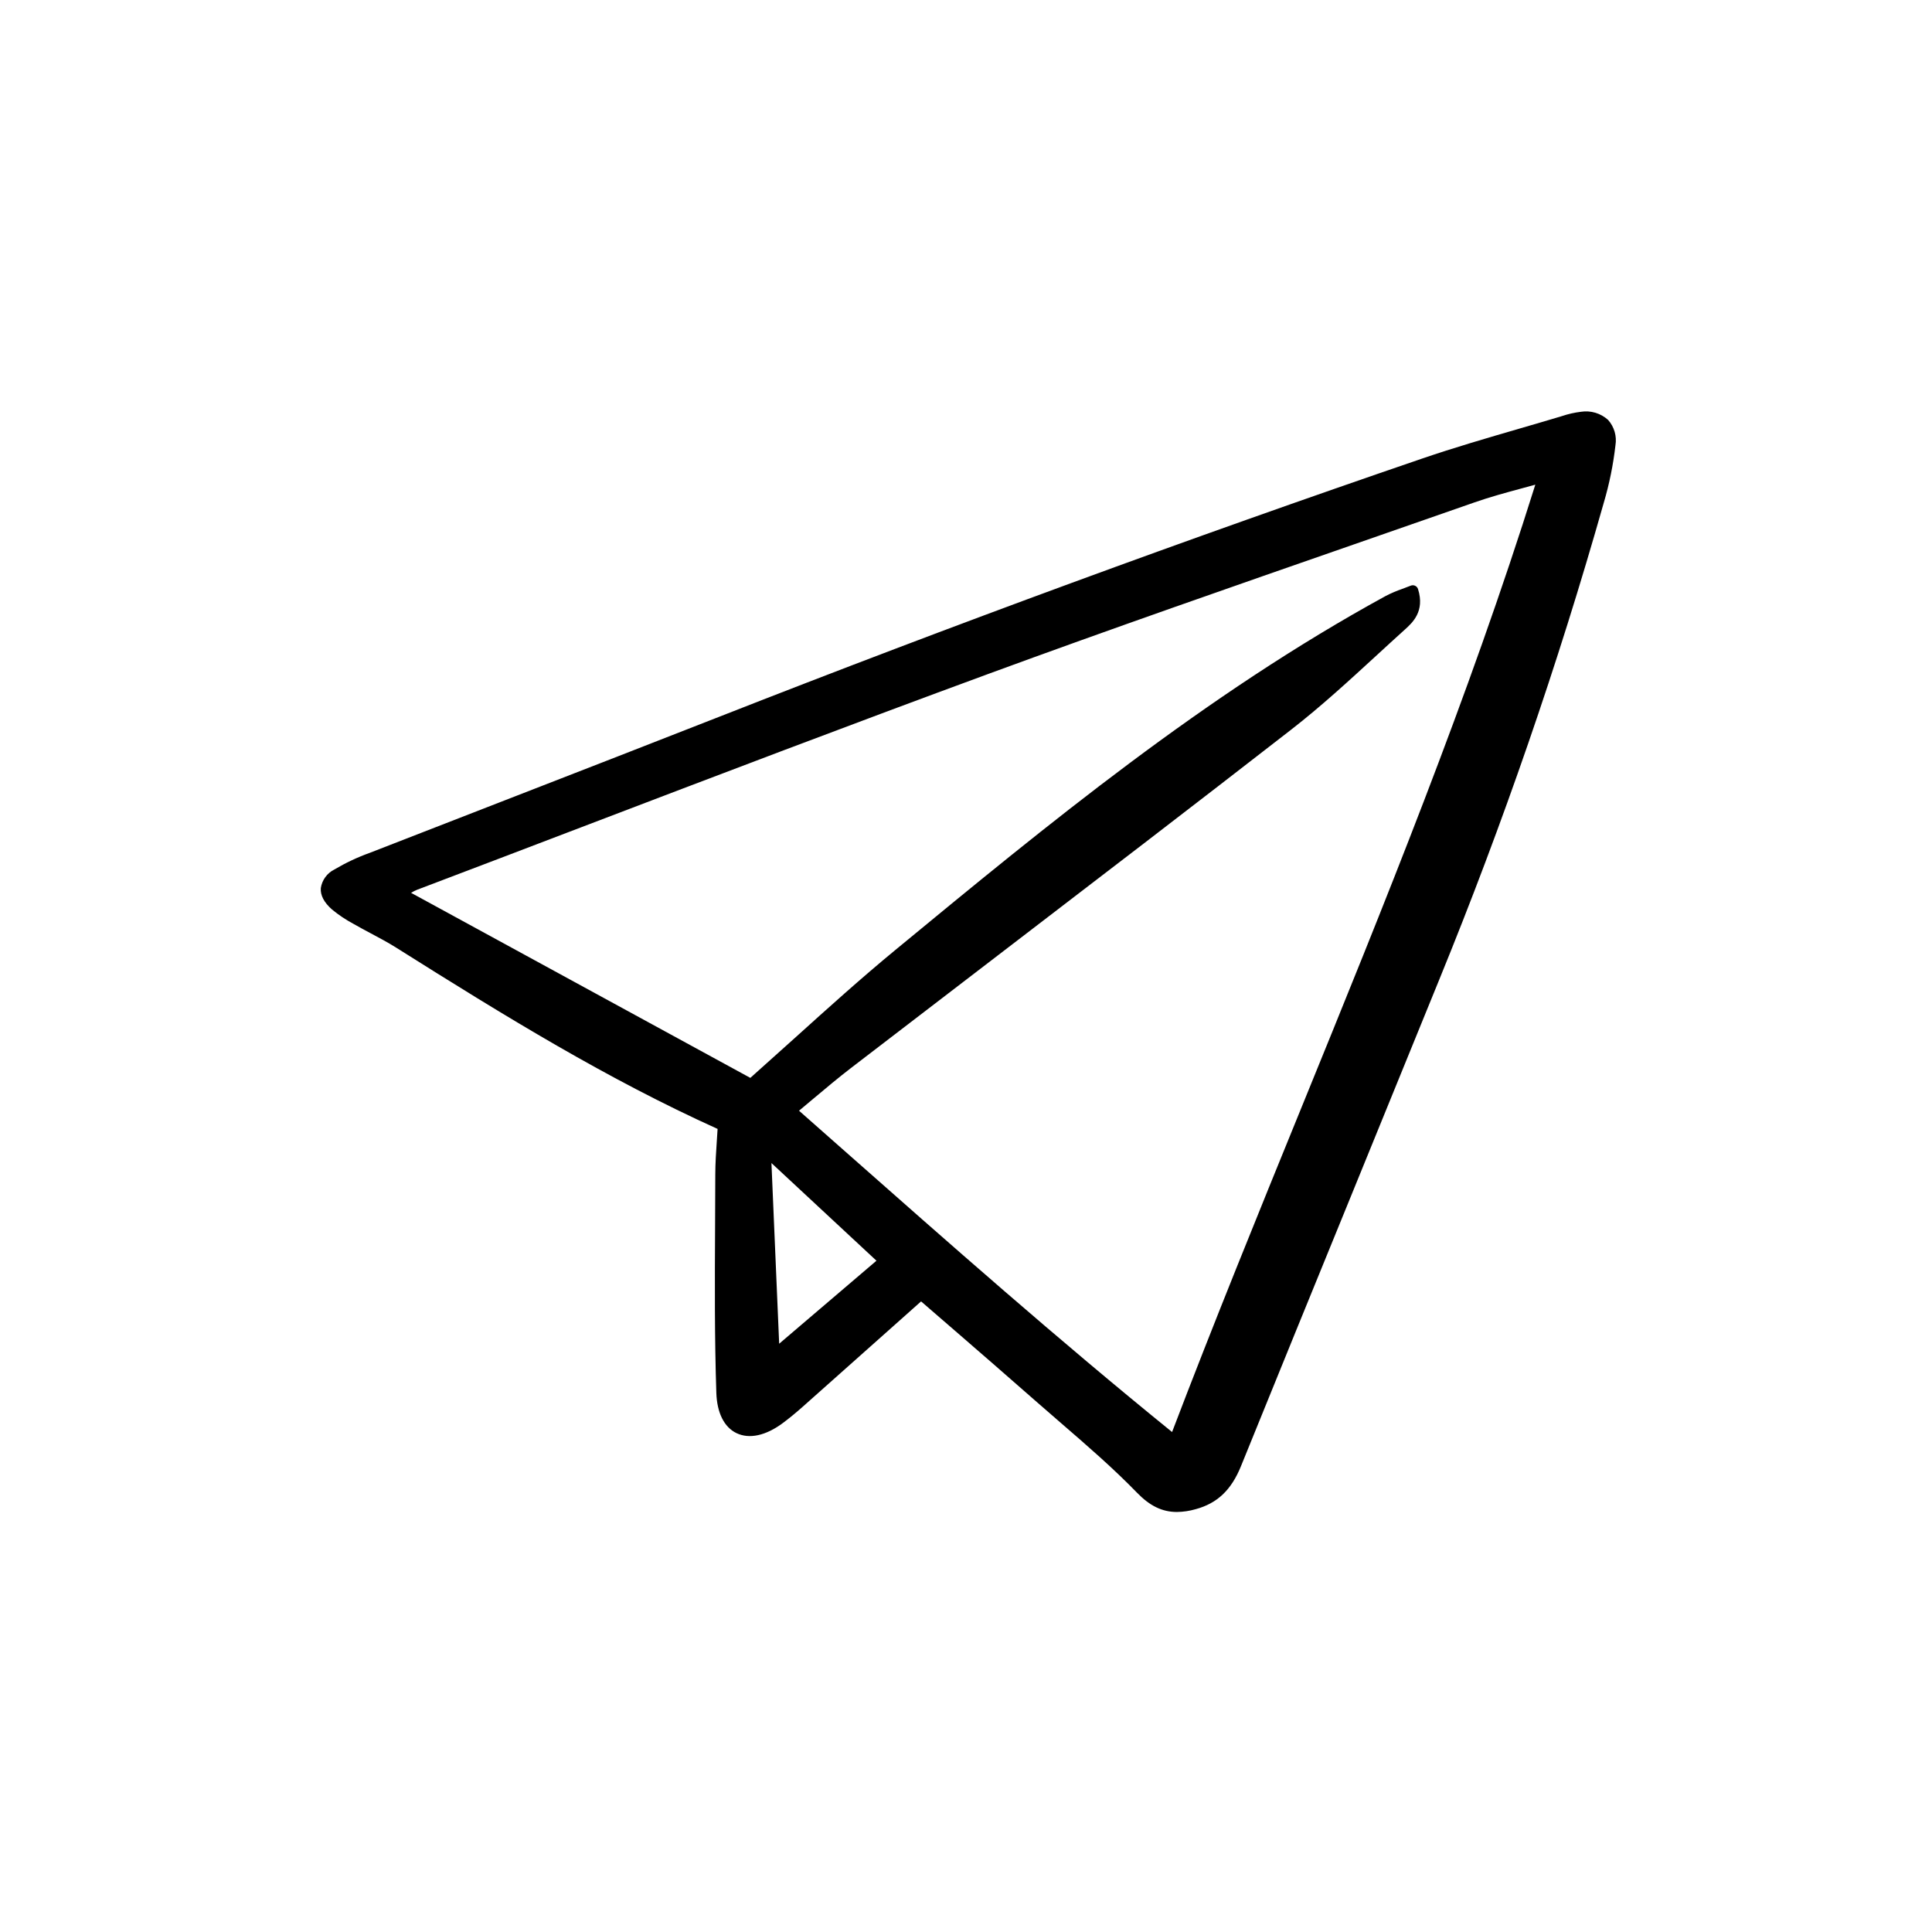 <svg width="220" height="220" viewBox="0 0 220 220" fill="none" xmlns="http://www.w3.org/2000/svg">
<path d="M42.113 97.112C40.707 97.617 39.352 98.255 38.065 99.017C37.66 99.219 37.31 99.516 37.043 99.882C36.776 100.249 36.601 100.675 36.531 101.124C36.467 101.945 36.897 102.767 37.805 103.565C38.56 104.187 39.374 104.732 40.235 105.193C40.896 105.573 41.569 105.932 42.241 106.291C43.204 106.805 44.2 107.333 45.128 107.92C57.709 115.846 69.157 122.874 81.713 128.552C81.686 129.004 81.656 129.455 81.626 129.905C81.54 131.175 81.453 132.487 81.451 133.782C81.448 135.739 81.441 137.696 81.428 139.655C81.396 145.866 81.362 152.288 81.57 158.604C81.645 160.881 82.457 162.509 83.856 163.188C85.328 163.9 87.219 163.485 89.182 162.015C89.89 161.485 90.616 160.889 91.4 160.194C94.839 157.14 98.273 154.081 101.741 150.993L104.883 148.194C104.907 148.212 104.93 148.23 104.951 148.249L107.857 150.764C111.165 153.627 114.585 156.587 117.923 159.529C118.874 160.365 119.83 161.196 120.792 162.023C123.724 164.557 126.757 167.178 129.482 169.986C130.926 171.472 132.33 172.171 134.017 172.171C134.744 172.161 135.467 172.053 136.166 171.85C138.627 171.176 140.215 169.663 141.315 166.947C145.461 156.718 149.704 146.327 153.807 136.28C157.175 128.026 160.541 119.772 163.904 111.516C171.148 93.794 177.398 75.677 182.624 57.249C183.257 55.111 183.702 52.922 183.954 50.706C184.038 50.192 184.007 49.666 183.862 49.166C183.717 48.667 183.463 48.206 183.118 47.819C182.702 47.441 182.207 47.161 181.67 47.001C181.133 46.841 180.567 46.804 180.013 46.892C179.28 46.981 178.558 47.145 177.858 47.382L177.764 47.411C176.192 47.883 174.616 48.342 173.04 48.8C169.379 49.866 165.592 50.968 161.919 52.225C135.383 61.305 108.472 71.191 81.931 81.607C74.276 84.61 66.482 87.639 58.944 90.567C53.33 92.744 47.72 94.925 42.113 97.112ZM92.626 125.105C94.087 123.876 95.472 122.715 96.893 121.623C102.466 117.339 108.044 113.062 113.626 108.793C124.596 100.393 135.94 91.706 147.034 83.081C150.427 80.445 153.647 77.483 156.761 74.623C157.83 73.642 158.899 72.657 159.976 71.686C160.835 70.911 162.272 69.615 161.475 67.083C161.449 67 161.407 66.924 161.35 66.858C161.293 66.793 161.224 66.74 161.146 66.703C161.068 66.667 160.984 66.647 160.897 66.644C160.811 66.641 160.726 66.657 160.646 66.689C160.313 66.824 159.991 66.944 159.682 67.056C159.036 67.278 158.408 67.547 157.801 67.86C137.211 79.117 119.3 93.878 101.98 108.154C98.063 111.382 94.371 114.711 90.466 118.233C88.808 119.729 87.133 121.231 85.441 122.74L46.809 101.669C47.031 101.531 47.265 101.412 47.507 101.313C53.721 98.957 59.931 96.593 66.139 94.22C81.341 88.422 97.063 82.427 112.59 76.723C126.418 71.644 140.569 66.723 154.253 61.964C158.804 60.382 163.353 58.797 167.901 57.209C169.664 56.592 171.442 56.11 173.326 55.6C173.825 55.465 174.326 55.328 174.829 55.19C167.248 79.383 157.575 103.113 148.217 126.075C143.299 138.14 138.218 150.607 133.466 163.067C120.552 152.598 108.025 141.532 95.907 130.824C94.271 129.376 92.63 127.928 90.987 126.479C91.546 126.01 92.091 125.553 92.624 125.105H92.626ZM99.804 143.56L88.725 153.012L87.846 132.439L99.804 143.56Z" fill="black"/>
</svg>
